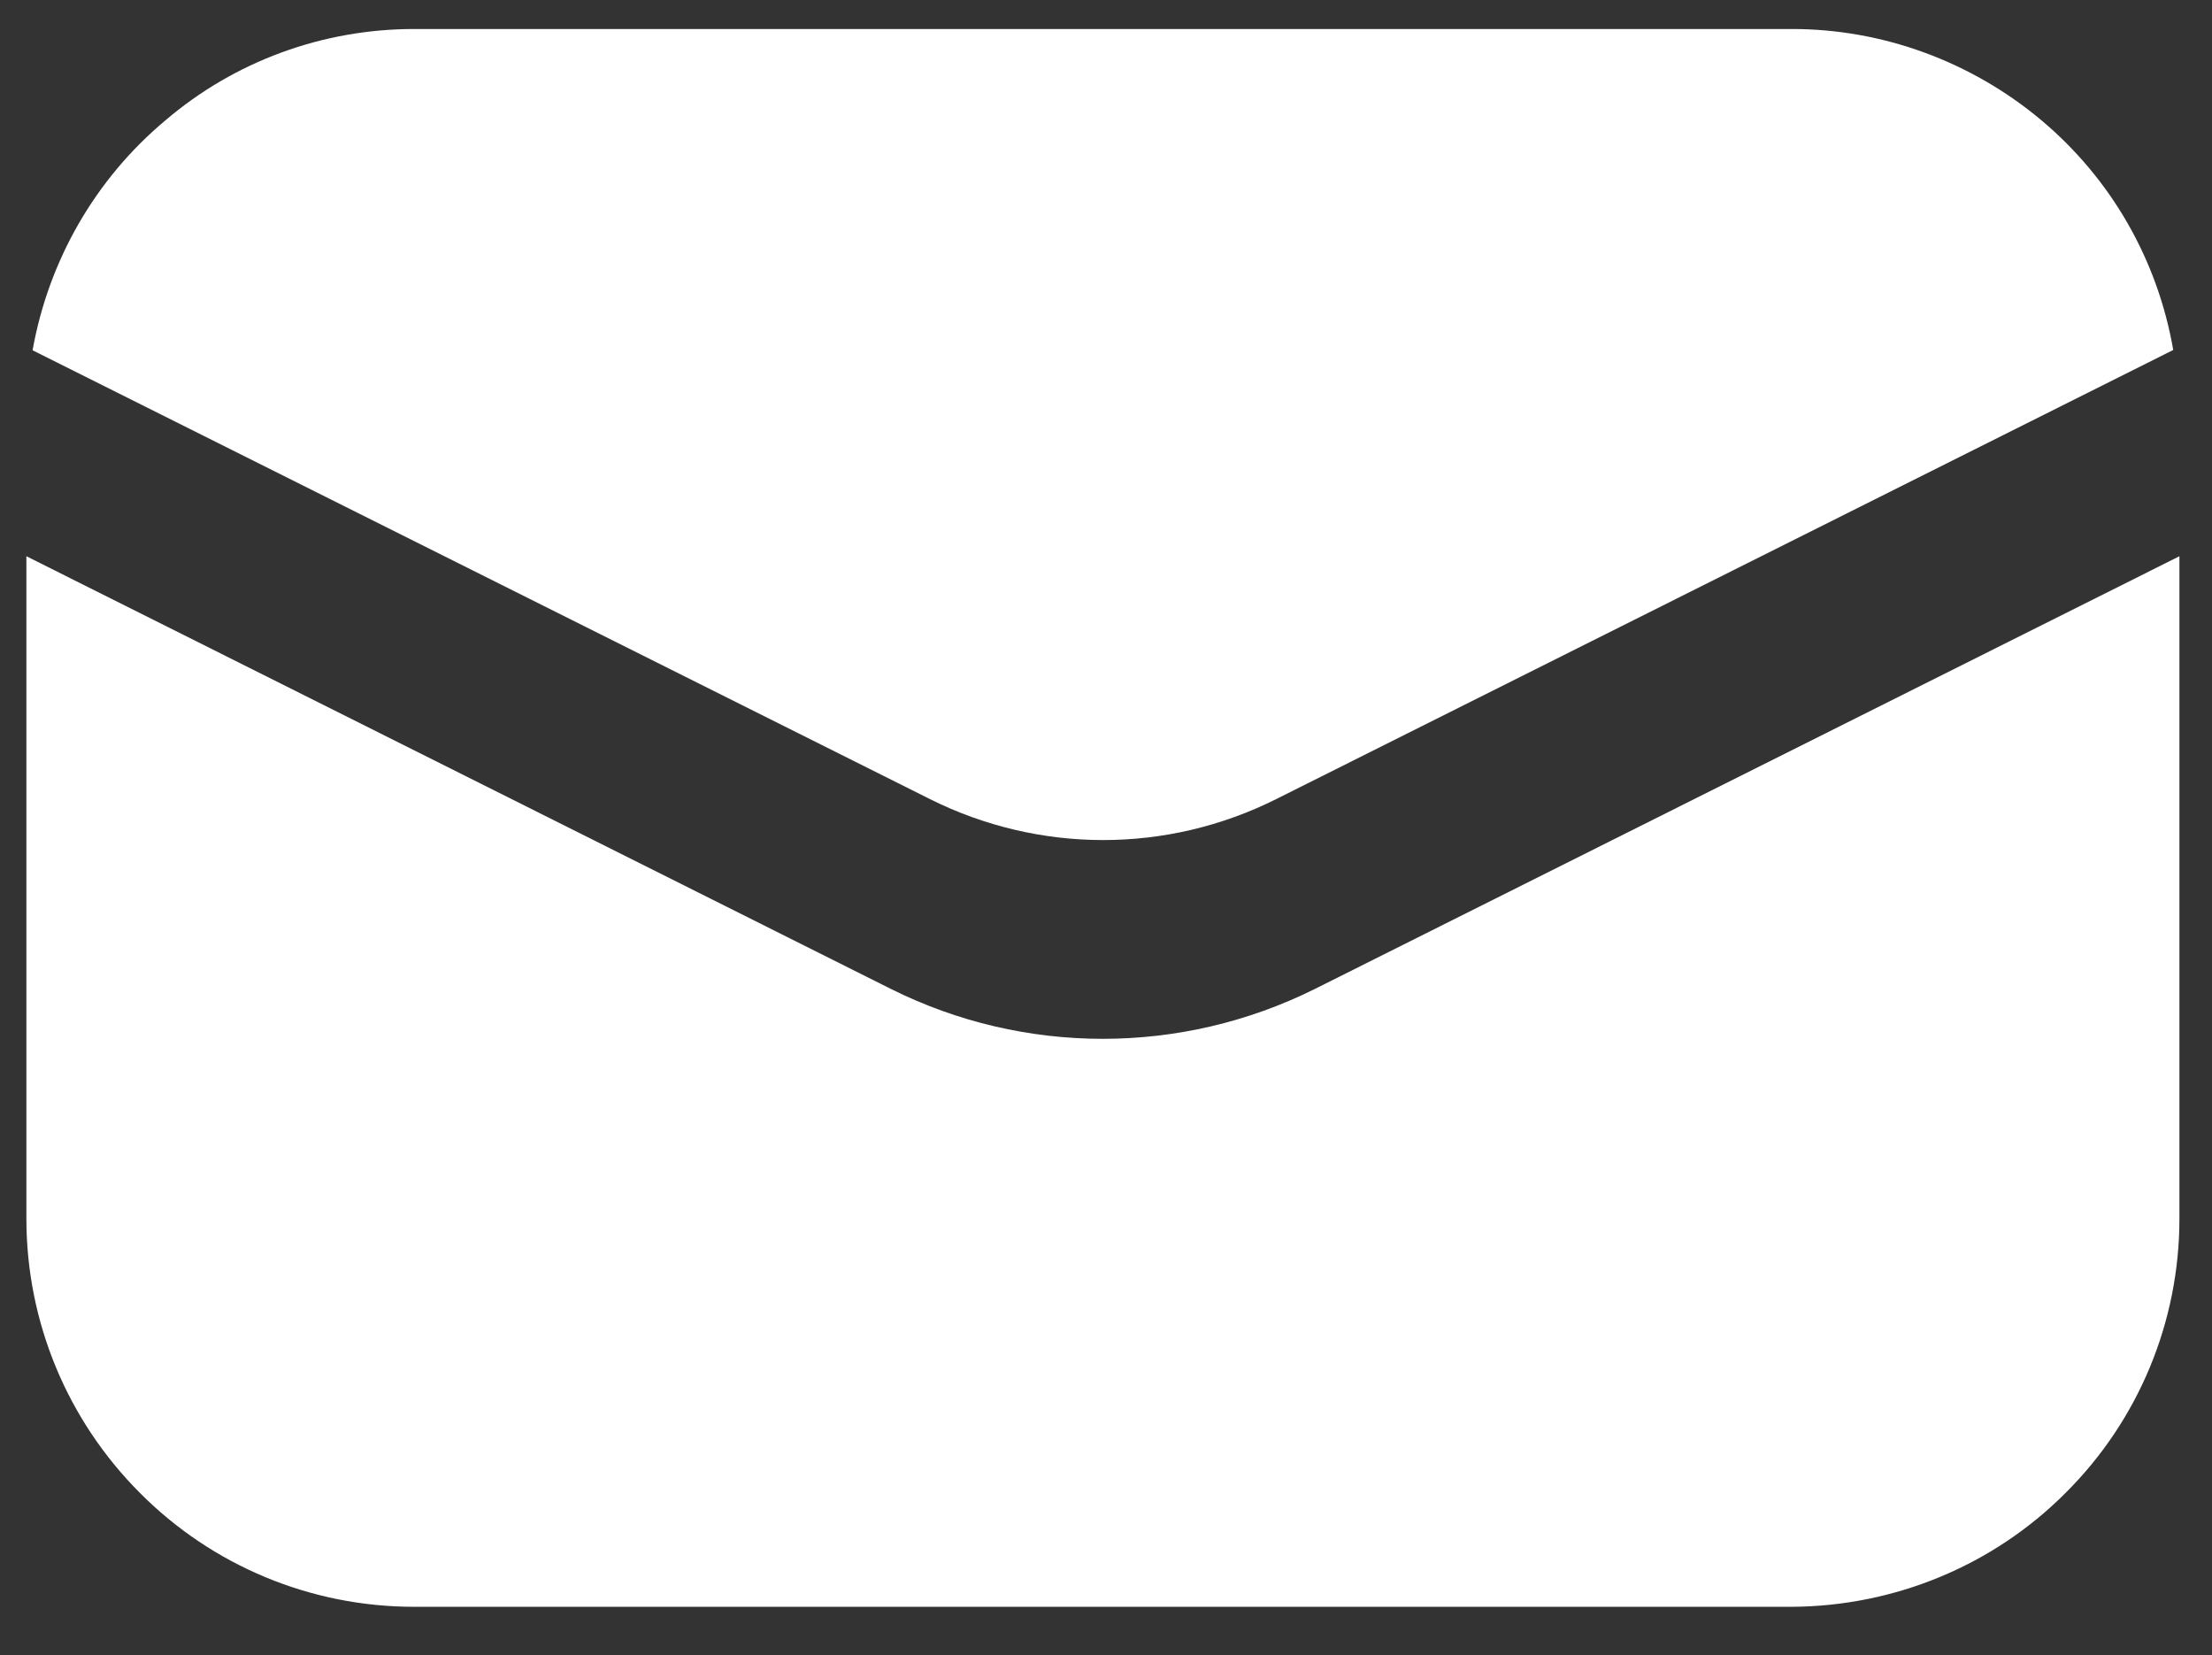 <?xml version="1.0" encoding="UTF-8"?>
<!-- Generator: Adobe Illustrator 27.5.0, SVG Export Plug-In . SVG Version: 6.00 Build 0)  -->
<svg xmlns="http://www.w3.org/2000/svg" xmlns:xlink="http://www.w3.org/1999/xlink" version="1.1" id="Layer_1" x="0px" y="0px" viewBox="0 0 679 508" style="enable-background:new 0 0 679 508;" xml:space="preserve">
<rect x="0" y="0" width="679" height="508" fill="#333333" stroke="none"/>
<style type="text/css">
	.st0{fill:#FFFFFF;}
</style>
<path class="st0" d="M127.1,8.9h423c27.9,0,55,10,76.4,27.9c21.5,18,35.8,42.9,40.6,70.6L391.8,245.2c-33.5,16.8-72.8,16.8-106.4,0  L10,107.5C14.9,80,29.2,55,50.7,37C72.1,18.7,99.2,8.9,127.1,8.9L127.1,8.9z"></path>
<path class="st0" d="M550.1,493.1h-423c-31.6,0-61.8-12.5-84.1-34.9C20.6,435.8,8.1,405.6,8.1,374V170.7l265.4,132.8  c40.9,20.4,89.1,20.4,130.1,0L669,170.7V374c0,31.6-12.5,61.8-34.9,84.1C611.9,480.4,581.7,492.9,550.1,493.1L550.1,493.1z"></path>
</svg>
